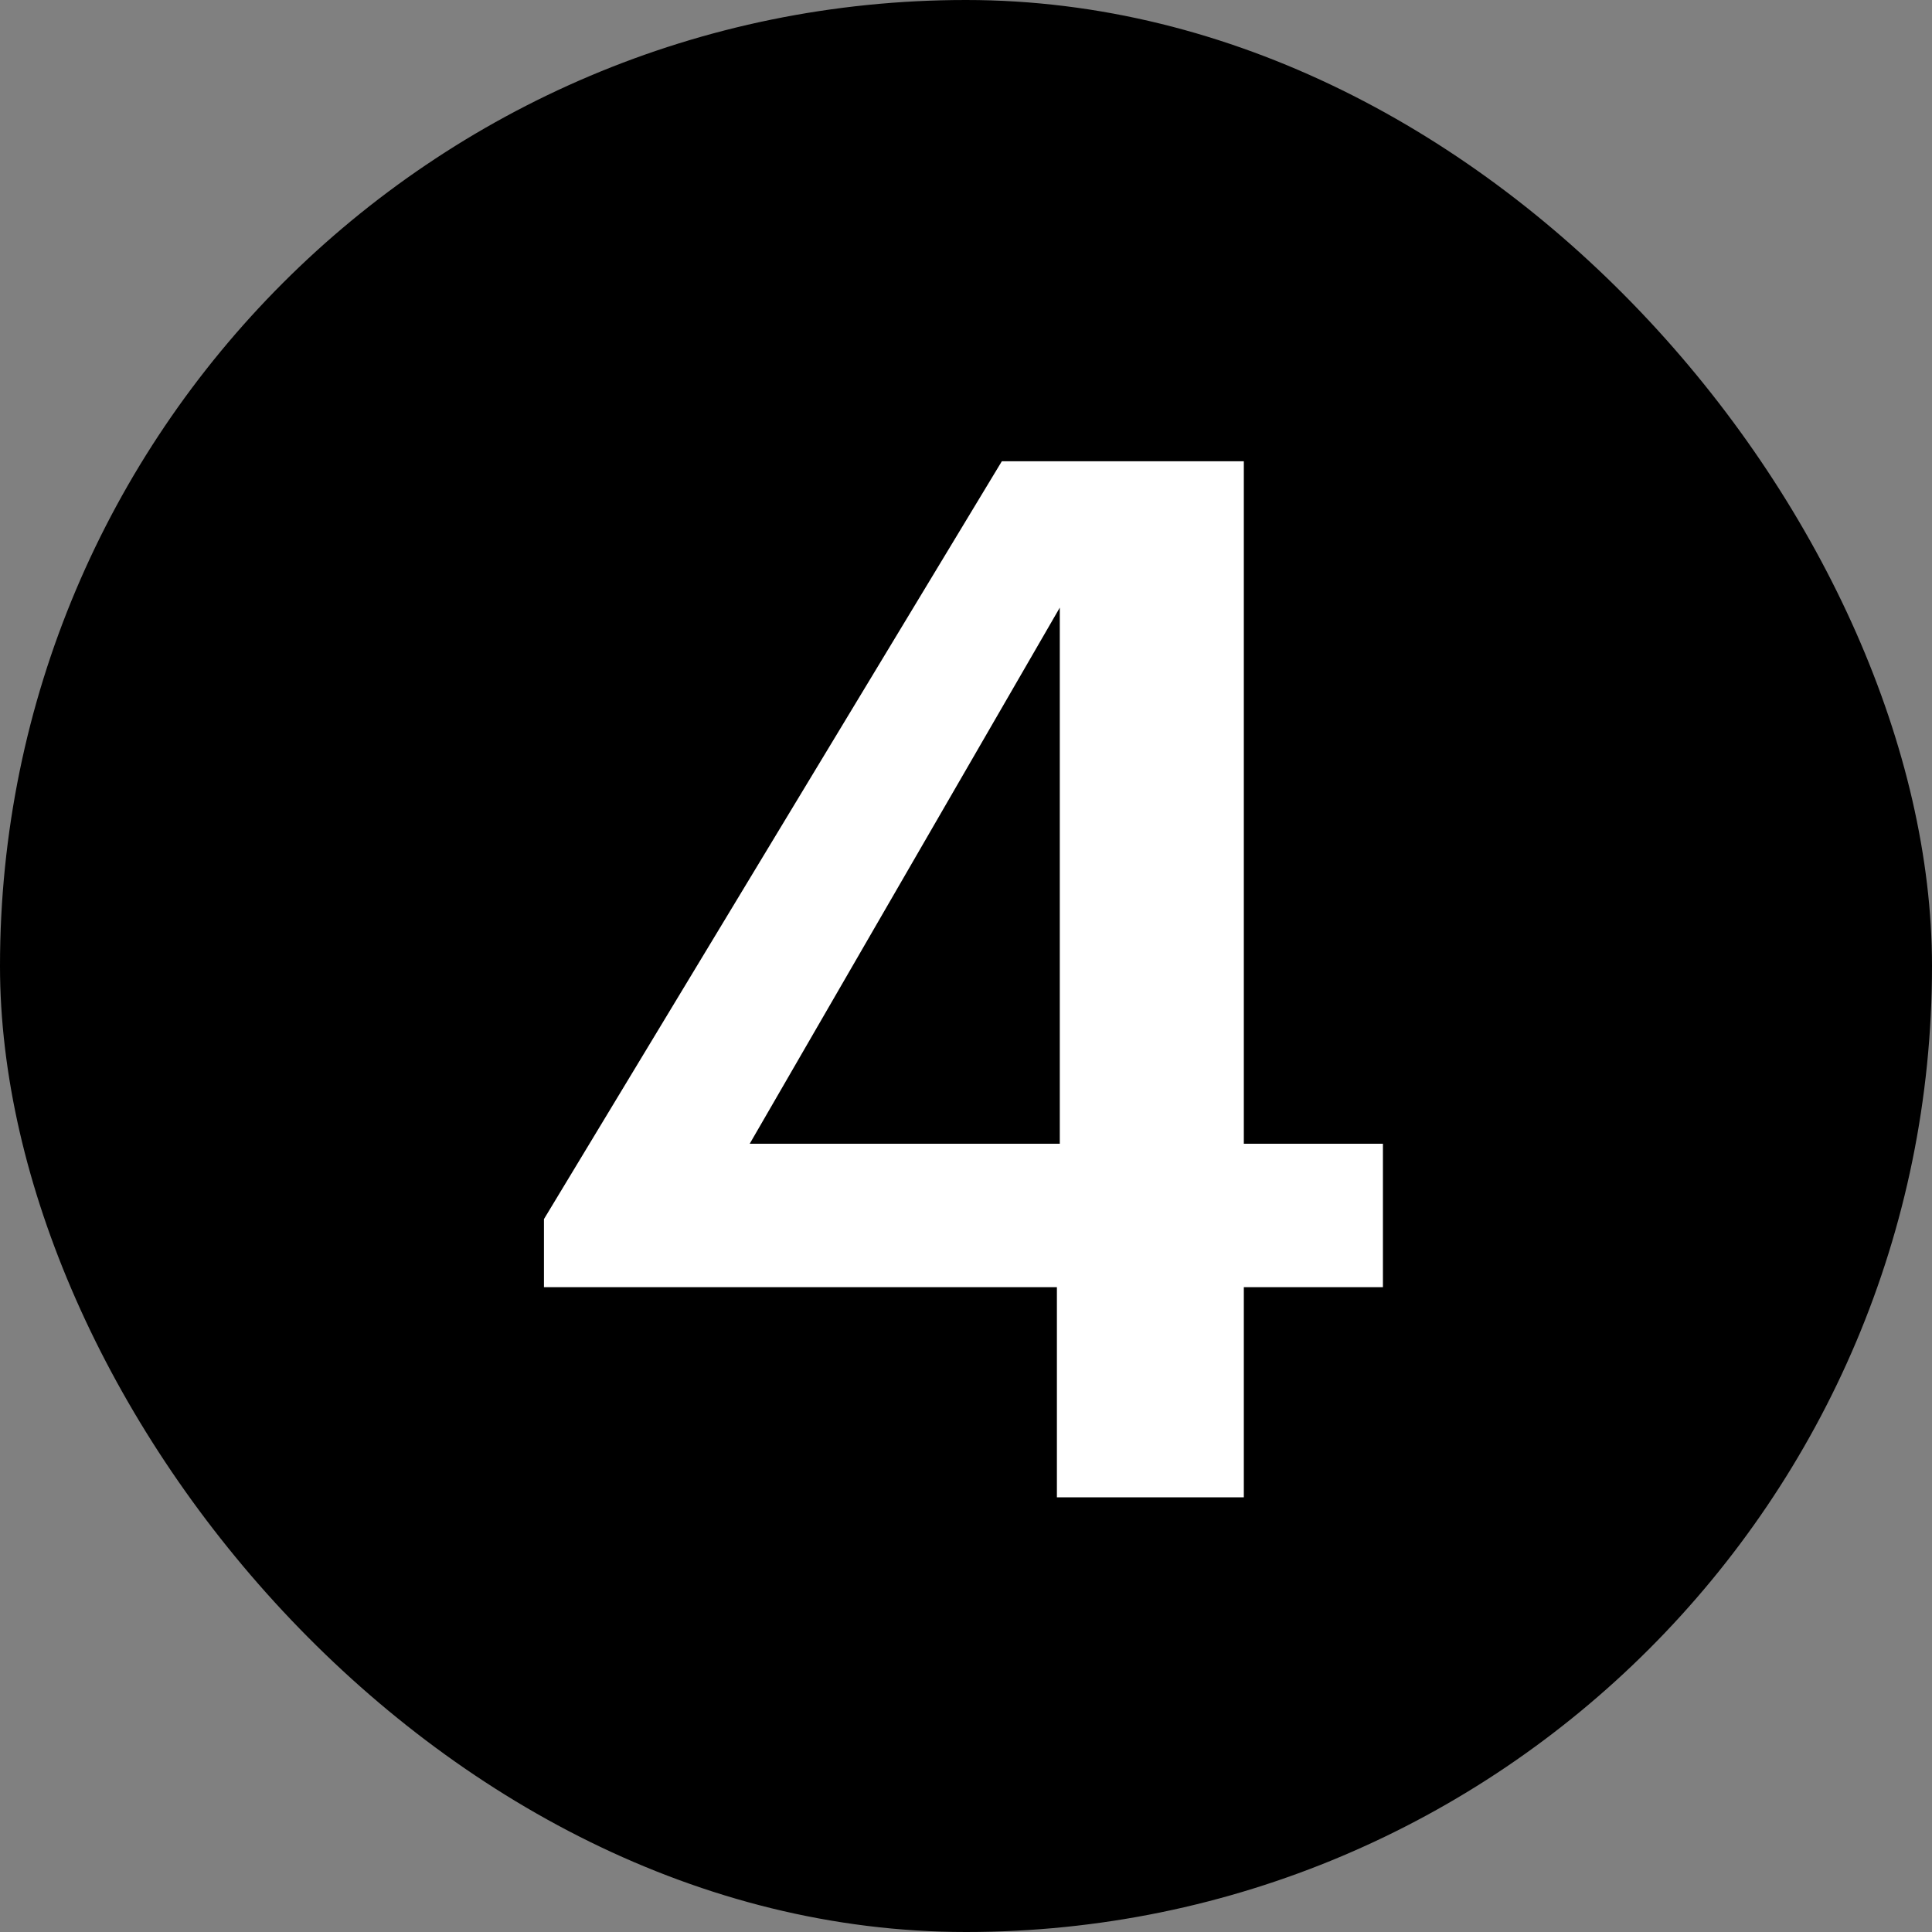 <?xml version="1.0" encoding="UTF-8"?> <svg xmlns="http://www.w3.org/2000/svg" width="40" height="40" viewBox="0 0 40 40" fill="none"><rect x="0" y="0" width="40" height="40" fill="#808080" stroke="none"/><rect width="40" height="40" rx="20" fill="black"></rect><path d="M21.882 26.65H11.262V25.24L20.742 9.55H25.752V23.68H28.632V26.65H25.752V31H21.882V26.65ZM21.942 23.68V12.58L15.522 23.68H21.942Z" fill="white"></path></svg> 